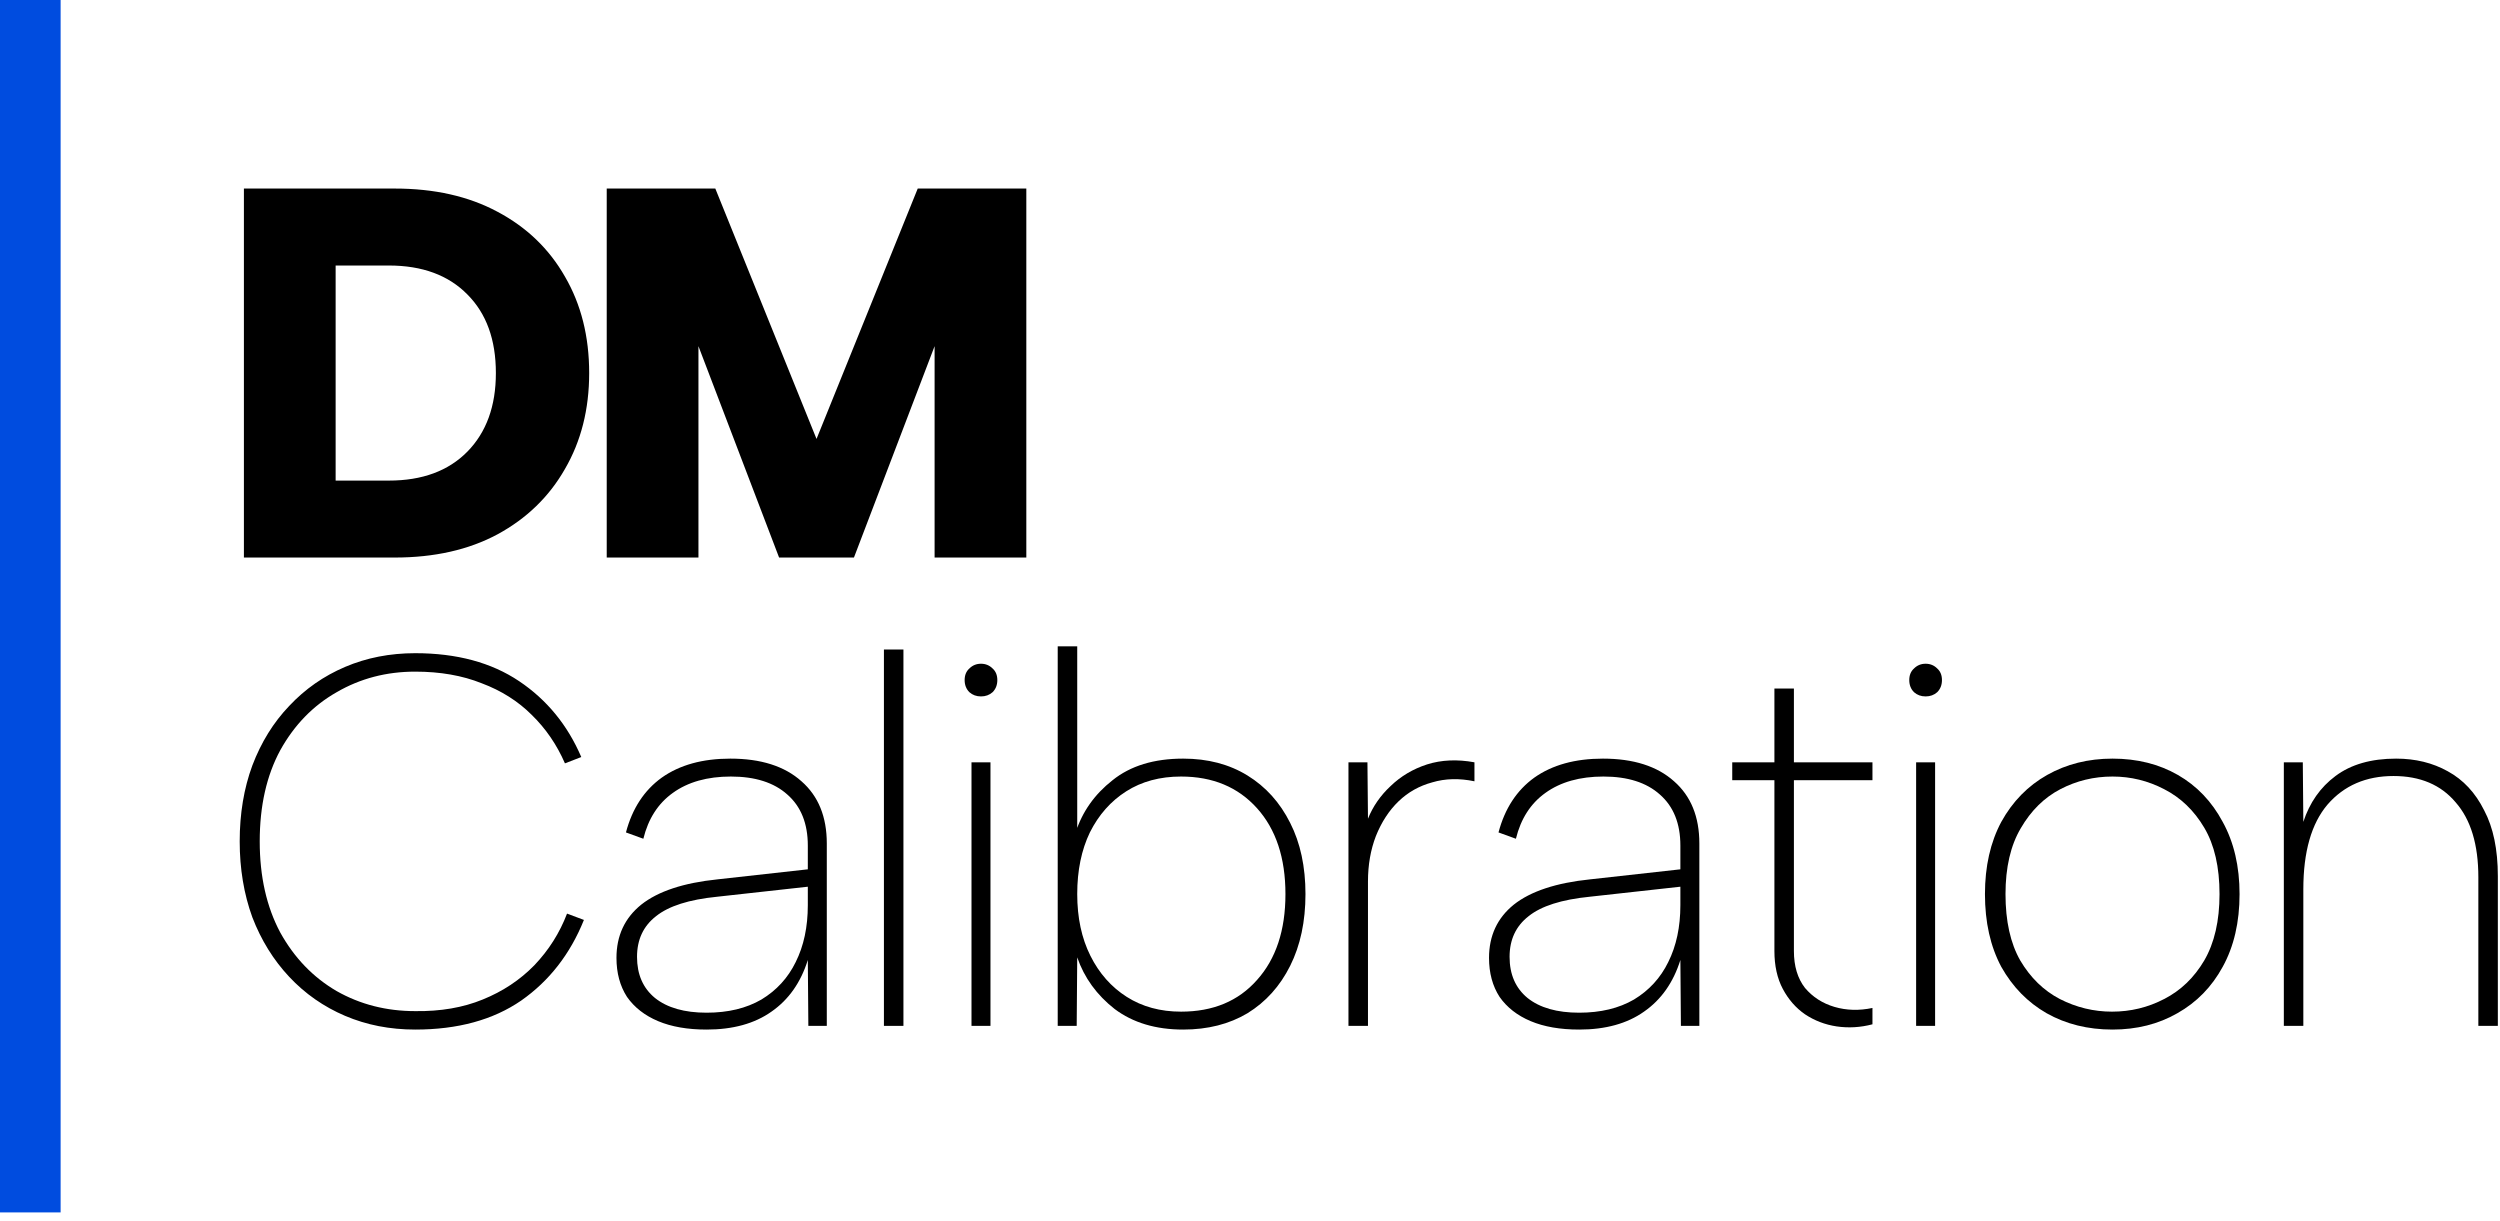 <svg width="174" height="85" viewBox="0 0 174 85" fill="none" xmlns="http://www.w3.org/2000/svg">
<path d="M16.683 58.56C16.683 56.628 16.976 54.867 17.563 53.277C18.175 51.663 19.031 50.281 20.131 49.131C21.232 47.957 22.528 47.052 24.02 46.416C25.512 45.78 27.139 45.462 28.9 45.462C31.786 45.462 34.195 46.111 36.128 47.407C38.06 48.703 39.503 50.464 40.457 52.69L39.32 53.13C38.757 51.834 37.987 50.709 37.008 49.755C36.054 48.801 34.892 48.067 33.523 47.554C32.178 47.016 30.637 46.746 28.9 46.746C26.894 46.746 25.072 47.223 23.433 48.177C21.795 49.107 20.486 50.452 19.508 52.213C18.554 53.974 18.077 56.09 18.077 58.56C18.077 61.006 18.554 63.122 19.508 64.907C20.486 66.668 21.795 68.026 23.433 68.98C25.072 69.909 26.894 70.374 28.9 70.374C30.661 70.398 32.227 70.129 33.596 69.567C34.99 69.004 36.189 68.209 37.192 67.182C38.194 66.13 38.953 64.932 39.466 63.587L40.641 64.027C39.687 66.399 38.231 68.271 36.275 69.64C34.318 70.986 31.86 71.658 28.9 71.658C27.139 71.658 25.512 71.34 24.02 70.704C22.528 70.068 21.232 69.163 20.131 67.989C19.031 66.815 18.175 65.433 17.563 63.843C16.976 62.229 16.683 60.468 16.683 58.56Z" fill="black"/>
<path d="M56.261 71.401L56.224 66.815C55.735 68.381 54.891 69.579 53.692 70.411C52.518 71.242 51.014 71.658 49.179 71.658C47.859 71.658 46.734 71.463 45.804 71.071C44.875 70.68 44.153 70.117 43.639 69.383C43.15 68.625 42.906 67.72 42.906 66.668C42.906 65.127 43.48 63.892 44.63 62.963C45.804 62.033 47.577 61.446 49.95 61.202L56.224 60.505V58.854C56.224 57.313 55.747 56.127 54.793 55.295C53.863 54.463 52.555 54.047 50.867 54.047C49.228 54.047 47.883 54.427 46.831 55.185C45.804 55.919 45.119 56.983 44.777 58.377L43.566 57.937C44.006 56.273 44.838 55.001 46.061 54.121C47.308 53.24 48.898 52.8 50.831 52.8C52.959 52.8 54.609 53.326 55.783 54.378C56.958 55.405 57.545 56.848 57.545 58.707V71.401H56.261ZM56.224 61.715L49.913 62.413C47.956 62.608 46.538 63.061 45.657 63.77C44.777 64.455 44.337 65.397 44.337 66.595C44.337 67.818 44.752 68.772 45.584 69.457C46.44 70.142 47.639 70.484 49.179 70.484C50.672 70.484 51.943 70.178 52.995 69.567C54.047 68.931 54.842 68.063 55.38 66.962C55.943 65.837 56.224 64.516 56.224 63V61.715Z" fill="black"/>
<path d="M61.521 45.206H62.879V71.401H61.521V45.206Z" fill="black"/>
<path d="M67.616 53.057H68.937V71.401H67.616V53.057ZM68.277 48.471C67.959 48.471 67.69 48.373 67.469 48.177C67.249 47.957 67.139 47.676 67.139 47.333C67.139 46.991 67.249 46.722 67.469 46.526C67.69 46.306 67.959 46.196 68.277 46.196C68.595 46.196 68.864 46.306 69.084 46.526C69.304 46.722 69.414 46.991 69.414 47.333C69.414 47.676 69.304 47.957 69.084 48.177C68.864 48.373 68.595 48.471 68.277 48.471Z" fill="black"/>
<path d="M74.865 57.937C75.329 56.493 76.185 55.283 77.433 54.304C78.68 53.301 80.319 52.8 82.349 52.8C84.061 52.8 85.553 53.191 86.825 53.974C88.097 54.757 89.088 55.858 89.797 57.276C90.506 58.67 90.861 60.321 90.861 62.229C90.861 64.137 90.506 65.8 89.797 67.219C89.088 68.638 88.097 69.738 86.825 70.521C85.553 71.279 84.061 71.658 82.349 71.658C80.441 71.658 78.851 71.181 77.58 70.227C76.332 69.249 75.464 68.05 74.975 66.632L74.938 71.401H73.617V44.985H74.975V58.047L74.865 57.937ZM89.467 62.229C89.467 59.71 88.806 57.716 87.486 56.249C86.165 54.781 84.404 54.047 82.202 54.047C80.735 54.047 79.463 54.39 78.387 55.075C77.311 55.76 76.467 56.714 75.855 57.937C75.268 59.16 74.975 60.59 74.975 62.229C74.975 63.868 75.28 65.299 75.892 66.522C76.503 67.745 77.347 68.699 78.423 69.383C79.5 70.068 80.759 70.411 82.202 70.411C84.428 70.411 86.189 69.677 87.486 68.209C88.806 66.742 89.467 64.748 89.467 62.229Z" fill="black"/>
<path d="M93.853 53.057H95.174L95.211 56.983C95.553 56.127 96.079 55.368 96.788 54.708C97.498 54.023 98.342 53.522 99.32 53.204C100.323 52.886 101.424 52.837 102.622 53.057V54.378C101.57 54.158 100.592 54.182 99.687 54.451C98.782 54.696 97.999 55.136 97.339 55.772C96.678 56.408 96.153 57.215 95.761 58.193C95.394 59.147 95.211 60.199 95.211 61.349V71.401H93.853V53.057Z" fill="black"/>
<path d="M116.991 71.401L116.954 66.815C116.465 68.381 115.621 69.579 114.422 70.411C113.248 71.242 111.744 71.658 109.91 71.658C108.589 71.658 107.464 71.463 106.534 71.071C105.605 70.68 104.883 70.117 104.37 69.383C103.88 68.625 103.636 67.72 103.636 66.668C103.636 65.127 104.211 63.892 105.36 62.963C106.534 62.033 108.308 61.446 110.68 61.202L116.954 60.505V58.854C116.954 57.313 116.477 56.127 115.523 55.295C114.594 54.463 113.285 54.047 111.597 54.047C109.959 54.047 108.613 54.427 107.562 55.185C106.534 55.919 105.849 56.983 105.507 58.377L104.296 57.937C104.736 56.273 105.568 55.001 106.791 54.121C108.038 53.24 109.628 52.8 111.561 52.8C113.689 52.8 115.34 53.326 116.514 54.378C117.688 55.405 118.275 56.848 118.275 58.707V71.401H116.991ZM116.954 61.715L110.643 62.413C108.687 62.608 107.268 63.061 106.387 63.77C105.507 64.455 105.067 65.397 105.067 66.595C105.067 67.818 105.483 68.772 106.314 69.457C107.17 70.142 108.369 70.484 109.91 70.484C111.402 70.484 112.674 70.178 113.725 69.567C114.777 68.931 115.572 68.063 116.11 66.962C116.673 65.837 116.954 64.516 116.954 63V61.715Z" fill="black"/>
<path d="M123.499 53.057V47.92H124.856V53.057H130.323V54.304H124.856V66.192C124.856 67.243 125.113 68.099 125.627 68.76C126.165 69.396 126.85 69.836 127.681 70.081C128.513 70.325 129.394 70.35 130.323 70.154V71.291C129.491 71.511 128.66 71.56 127.828 71.438C127.021 71.316 126.287 71.034 125.627 70.594C124.991 70.154 124.477 69.567 124.086 68.833C123.695 68.099 123.499 67.219 123.499 66.192V54.304H120.564V53.057H123.499Z" fill="black"/>
<path d="M133.362 53.057H134.683V71.401H133.362V53.057ZM134.023 48.471C133.705 48.471 133.436 48.373 133.216 48.177C132.996 47.957 132.885 47.676 132.885 47.333C132.885 46.991 132.996 46.722 133.216 46.526C133.436 46.306 133.705 46.196 134.023 46.196C134.341 46.196 134.61 46.306 134.83 46.526C135.05 46.722 135.16 46.991 135.16 47.333C135.16 47.676 135.05 47.957 134.83 48.177C134.61 48.373 134.341 48.471 134.023 48.471Z" fill="black"/>
<path d="M147.031 71.658C145.319 71.658 143.79 71.279 142.445 70.521C141.124 69.763 140.073 68.686 139.29 67.292C138.532 65.874 138.153 64.186 138.153 62.229C138.153 60.297 138.532 58.621 139.29 57.203C140.073 55.784 141.137 54.696 142.482 53.937C143.827 53.179 145.344 52.8 147.031 52.8C148.743 52.8 150.26 53.179 151.581 53.937C152.902 54.696 153.941 55.784 154.699 57.203C155.482 58.621 155.873 60.297 155.873 62.229C155.873 64.186 155.482 65.874 154.699 67.292C153.941 68.686 152.889 69.763 151.544 70.521C150.223 71.279 148.719 71.658 147.031 71.658ZM146.995 70.411C148.291 70.411 149.502 70.117 150.627 69.53C151.776 68.943 152.706 68.05 153.415 66.852C154.125 65.629 154.479 64.088 154.479 62.229C154.479 60.346 154.125 58.805 153.415 57.606C152.706 56.408 151.776 55.515 150.627 54.928C149.502 54.341 148.303 54.047 147.031 54.047C145.735 54.047 144.524 54.341 143.399 54.928C142.274 55.515 141.357 56.42 140.647 57.643C139.938 58.842 139.583 60.37 139.583 62.229C139.583 64.112 139.926 65.653 140.611 66.852C141.32 68.05 142.237 68.943 143.362 69.53C144.512 70.117 145.723 70.411 146.995 70.411Z" fill="black"/>
<path d="M158.955 53.057H160.275L160.312 57.203C160.752 55.858 161.498 54.794 162.55 54.011C163.626 53.204 165.033 52.8 166.769 52.8C168.115 52.8 169.313 53.094 170.365 53.681C171.441 54.268 172.285 55.173 172.896 56.396C173.532 57.594 173.85 59.123 173.85 60.982V71.401H172.493V61.055C172.493 58.78 171.967 57.044 170.915 55.845C169.888 54.622 168.445 54.011 166.586 54.011C164.678 54.011 163.149 54.671 162 55.992C160.875 57.313 160.312 59.282 160.312 61.899V71.401H158.955V53.057Z" fill="black"/>
<path d="M27.469 13.123C30.233 13.123 32.617 13.661 34.623 14.737C36.653 15.814 38.218 17.318 39.319 19.25C40.444 21.182 41.007 23.42 41.007 25.964C41.007 28.483 40.444 30.709 39.319 32.642C38.218 34.574 36.653 36.09 34.623 37.191C32.617 38.267 30.233 38.805 27.469 38.805H16.976V13.123H27.469ZM27.065 33.449C29.389 33.449 31.211 32.776 32.532 31.431C33.852 30.085 34.513 28.263 34.513 25.964C34.513 23.64 33.852 21.818 32.532 20.497C31.211 19.152 29.389 18.48 27.065 18.48H23.36V33.449H27.065Z" fill="black"/>
<path d="M48.612 38.805H42.228V13.123H49.786L56.83 30.55L63.874 13.123H71.432V38.805H65.048V24.093L59.435 38.805H54.225L48.612 24.093V38.805Z" fill="black"/>
<rect width="4.219" height="84.384" fill="#004CDF"/>
</svg>
